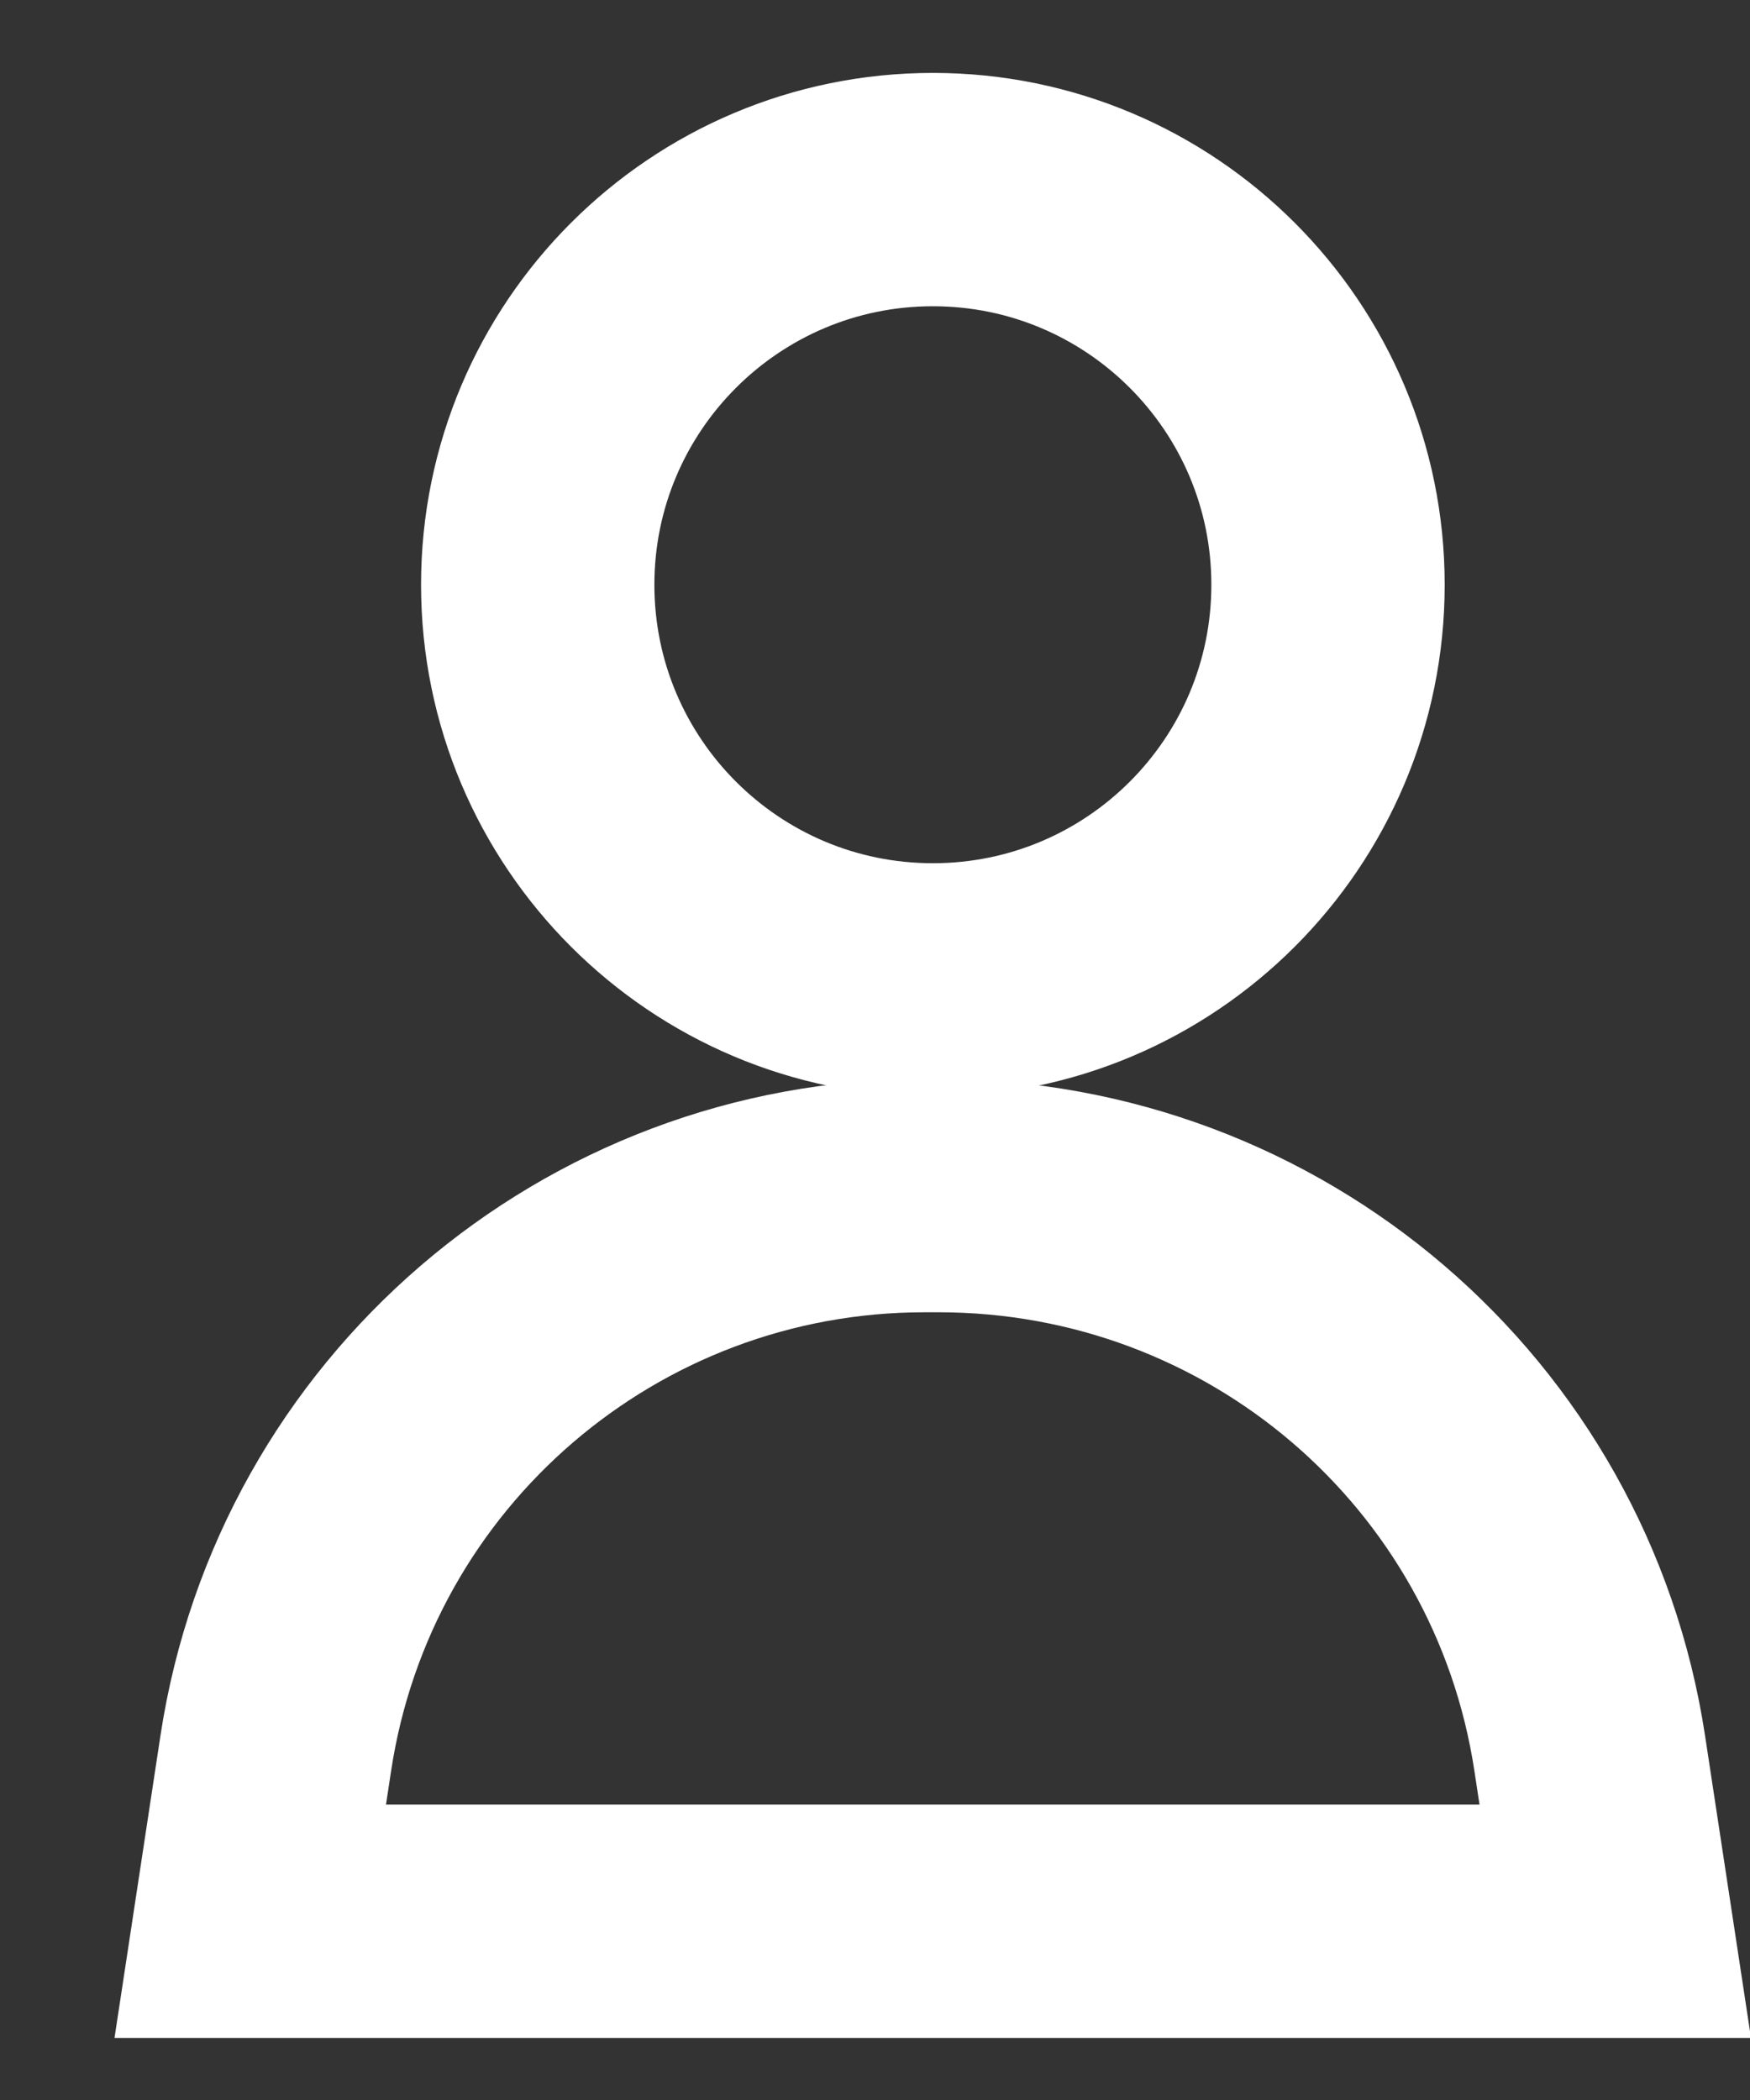 <svg width="15" height="18" viewBox="0 0 15 18" fill="none" xmlns="http://www.w3.org/2000/svg">
<rect x="0" y="0" width="15" height="18" fill="#333333" stroke="none"/>
<path d="M11.383 5.012C11.383 6.883 9.867 8.399 7.996 8.399C6.126 8.399 4.609 6.883 4.609 5.012C4.609 3.142 6.126 1.625 7.996 1.625C9.867 1.625 11.383 3.142 11.383 5.012Z" stroke="white" stroke-width="2" stroke-miterlimit="10"/>
<path d="M13.626 15.027L13.845 16.468H2.145L2.364 15.027C2.781 12.279 5.144 10.248 7.924 10.248H8.044C10.845 10.248 13.208 12.279 13.626 15.027Z" stroke="white" stroke-width="2" stroke-miterlimit="10"/>
</svg>
